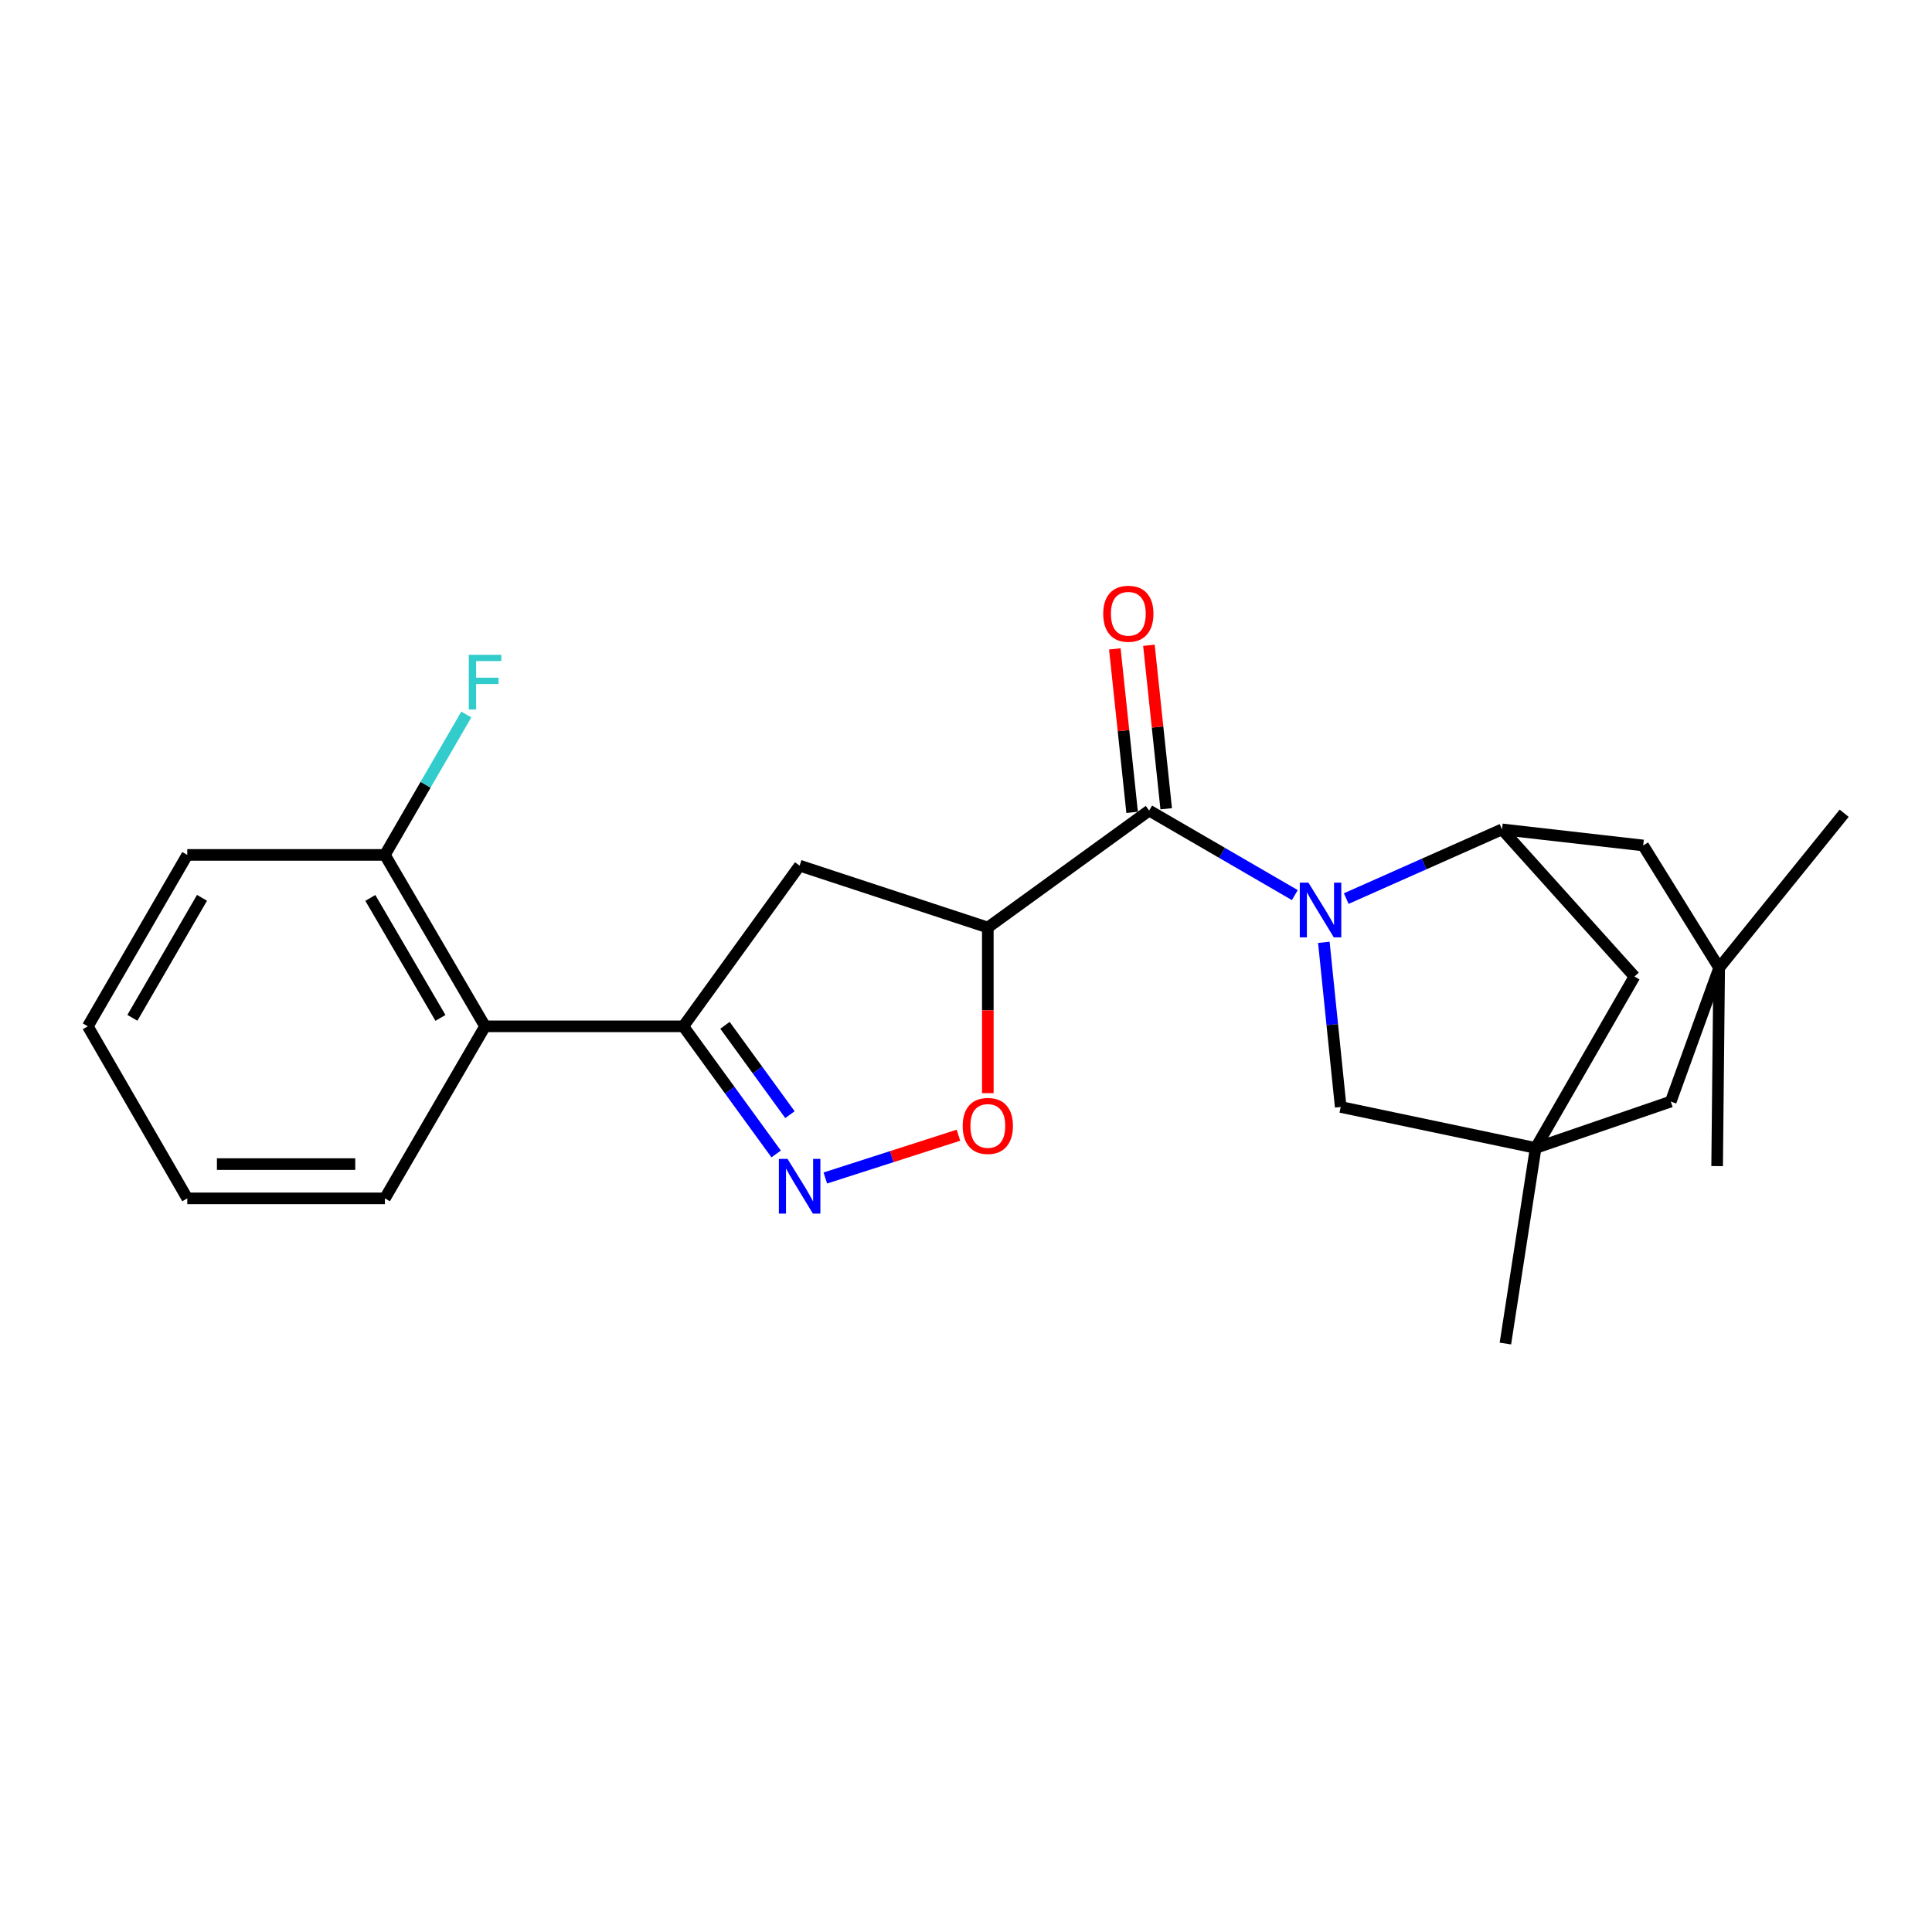 <?xml version='1.0' encoding='iso-8859-1'?>
<svg version='1.1' baseProfile='full'
              xmlns='http://www.w3.org/2000/svg'
                      xmlns:rdkit='http://www.rdkit.org/xml'
                      xmlns:xlink='http://www.w3.org/1999/xlink'
                  xml:space='preserve'
width='1000px' height='1000px' viewBox='0 0 1000 1000'>
<!-- END OF HEADER -->
<rect style='opacity:1.0;fill:#FFFFFF;stroke:none' width='1000' height='1000' x='0' y='0'> </rect>
<path class='bond-0' d='M 670.203,463.302 L 632.504,441.426' style='fill:none;fill-rule:evenodd;stroke:#0000FF;stroke-width:6px;stroke-linecap:butt;stroke-linejoin:miter;stroke-opacity:1' />
<path class='bond-0' d='M 632.504,441.426 L 594.804,419.55' style='fill:none;fill-rule:evenodd;stroke:#000000;stroke-width:6px;stroke-linecap:butt;stroke-linejoin:miter;stroke-opacity:1' />
<path class='bond-4' d='M 696.817,465.107 L 737.13,447.192' style='fill:none;fill-rule:evenodd;stroke:#0000FF;stroke-width:6px;stroke-linecap:butt;stroke-linejoin:miter;stroke-opacity:1' />
<path class='bond-4' d='M 737.13,447.192 L 777.444,429.277' style='fill:none;fill-rule:evenodd;stroke:#000000;stroke-width:6px;stroke-linecap:butt;stroke-linejoin:miter;stroke-opacity:1' />
<path class='bond-9' d='M 685.219,487.744 L 689.581,530.357' style='fill:none;fill-rule:evenodd;stroke:#0000FF;stroke-width:6px;stroke-linecap:butt;stroke-linejoin:miter;stroke-opacity:1' />
<path class='bond-9' d='M 689.581,530.357 L 693.944,572.97' style='fill:none;fill-rule:evenodd;stroke:#000000;stroke-width:6px;stroke-linecap:butt;stroke-linejoin:miter;stroke-opacity:1' />
<path class='bond-1' d='M 594.804,419.55 L 511.294,480.078' style='fill:none;fill-rule:evenodd;stroke:#000000;stroke-width:6px;stroke-linecap:butt;stroke-linejoin:miter;stroke-opacity:1' />
<path class='bond-13' d='M 603.624,418.617 L 599.149,376.304' style='fill:none;fill-rule:evenodd;stroke:#000000;stroke-width:6px;stroke-linecap:butt;stroke-linejoin:miter;stroke-opacity:1' />
<path class='bond-13' d='M 599.149,376.304 L 594.675,333.992' style='fill:none;fill-rule:evenodd;stroke:#FF0000;stroke-width:6px;stroke-linecap:butt;stroke-linejoin:miter;stroke-opacity:1' />
<path class='bond-13' d='M 585.984,420.483 L 581.509,378.17' style='fill:none;fill-rule:evenodd;stroke:#000000;stroke-width:6px;stroke-linecap:butt;stroke-linejoin:miter;stroke-opacity:1' />
<path class='bond-13' d='M 581.509,378.17 L 577.034,335.857' style='fill:none;fill-rule:evenodd;stroke:#FF0000;stroke-width:6px;stroke-linecap:butt;stroke-linejoin:miter;stroke-opacity:1' />
<path class='bond-5' d='M 511.294,480.078 L 511.294,522.945' style='fill:none;fill-rule:evenodd;stroke:#000000;stroke-width:6px;stroke-linecap:butt;stroke-linejoin:miter;stroke-opacity:1' />
<path class='bond-5' d='M 511.294,522.945 L 511.294,565.812' style='fill:none;fill-rule:evenodd;stroke:#FF0000;stroke-width:6px;stroke-linecap:butt;stroke-linejoin:miter;stroke-opacity:1' />
<path class='bond-7' d='M 511.294,480.078 L 413.888,448.06' style='fill:none;fill-rule:evenodd;stroke:#000000;stroke-width:6px;stroke-linecap:butt;stroke-linejoin:miter;stroke-opacity:1' />
<path class='bond-2' d='M 427.186,609.732 L 461.636,598.659' style='fill:none;fill-rule:evenodd;stroke:#0000FF;stroke-width:6px;stroke-linecap:butt;stroke-linejoin:miter;stroke-opacity:1' />
<path class='bond-2' d='M 461.636,598.659 L 496.085,587.585' style='fill:none;fill-rule:evenodd;stroke:#FF0000;stroke-width:6px;stroke-linecap:butt;stroke-linejoin:miter;stroke-opacity:1' />
<path class='bond-26' d='M 401.731,597.287 L 377.713,564.256' style='fill:none;fill-rule:evenodd;stroke:#0000FF;stroke-width:6px;stroke-linecap:butt;stroke-linejoin:miter;stroke-opacity:1' />
<path class='bond-26' d='M 377.713,564.256 L 353.695,531.225' style='fill:none;fill-rule:evenodd;stroke:#000000;stroke-width:6px;stroke-linecap:butt;stroke-linejoin:miter;stroke-opacity:1' />
<path class='bond-26' d='M 408.873,576.946 L 392.06,553.824' style='fill:none;fill-rule:evenodd;stroke:#0000FF;stroke-width:6px;stroke-linecap:butt;stroke-linejoin:miter;stroke-opacity:1' />
<path class='bond-26' d='M 392.06,553.824 L 375.247,530.702' style='fill:none;fill-rule:evenodd;stroke:#000000;stroke-width:6px;stroke-linecap:butt;stroke-linejoin:miter;stroke-opacity:1' />
<path class='bond-3' d='M 353.695,531.225 L 413.888,448.06' style='fill:none;fill-rule:evenodd;stroke:#000000;stroke-width:6px;stroke-linecap:butt;stroke-linejoin:miter;stroke-opacity:1' />
<path class='bond-8' d='M 353.695,531.225 L 251.066,531.225' style='fill:none;fill-rule:evenodd;stroke:#000000;stroke-width:6px;stroke-linecap:butt;stroke-linejoin:miter;stroke-opacity:1' />
<path class='bond-10' d='M 777.444,429.277 L 845.994,505.455' style='fill:none;fill-rule:evenodd;stroke:#000000;stroke-width:6px;stroke-linecap:butt;stroke-linejoin:miter;stroke-opacity:1' />
<path class='bond-12' d='M 777.444,429.277 L 850.508,437.614' style='fill:none;fill-rule:evenodd;stroke:#000000;stroke-width:6px;stroke-linecap:butt;stroke-linejoin:miter;stroke-opacity:1' />
<path class='bond-6' d='M 794.857,594.178 L 693.944,572.97' style='fill:none;fill-rule:evenodd;stroke:#000000;stroke-width:6px;stroke-linecap:butt;stroke-linejoin:miter;stroke-opacity:1' />
<path class='bond-15' d='M 794.857,594.178 L 864.787,570.171' style='fill:none;fill-rule:evenodd;stroke:#000000;stroke-width:6px;stroke-linecap:butt;stroke-linejoin:miter;stroke-opacity:1' />
<path class='bond-17' d='M 794.857,594.178 L 779.188,695.417' style='fill:none;fill-rule:evenodd;stroke:#000000;stroke-width:6px;stroke-linecap:butt;stroke-linejoin:miter;stroke-opacity:1' />
<path class='bond-24' d='M 794.857,594.178 L 845.994,505.455' style='fill:none;fill-rule:evenodd;stroke:#000000;stroke-width:6px;stroke-linecap:butt;stroke-linejoin:miter;stroke-opacity:1' />
<path class='bond-14' d='M 251.066,531.225 L 199.22,442.502' style='fill:none;fill-rule:evenodd;stroke:#000000;stroke-width:6px;stroke-linecap:butt;stroke-linejoin:miter;stroke-opacity:1' />
<path class='bond-14' d='M 227.974,526.866 L 191.681,464.76' style='fill:none;fill-rule:evenodd;stroke:#000000;stroke-width:6px;stroke-linecap:butt;stroke-linejoin:miter;stroke-opacity:1' />
<path class='bond-18' d='M 251.066,531.225 L 199.22,620.274' style='fill:none;fill-rule:evenodd;stroke:#000000;stroke-width:6px;stroke-linecap:butt;stroke-linejoin:miter;stroke-opacity:1' />
<path class='bond-11' d='M 889.838,500.951 L 850.508,437.614' style='fill:none;fill-rule:evenodd;stroke:#000000;stroke-width:6px;stroke-linecap:butt;stroke-linejoin:miter;stroke-opacity:1' />
<path class='bond-19' d='M 889.838,500.951 L 954.545,420.93' style='fill:none;fill-rule:evenodd;stroke:#000000;stroke-width:6px;stroke-linecap:butt;stroke-linejoin:miter;stroke-opacity:1' />
<path class='bond-20' d='M 889.838,500.951 L 888.784,603.57' style='fill:none;fill-rule:evenodd;stroke:#000000;stroke-width:6px;stroke-linecap:butt;stroke-linejoin:miter;stroke-opacity:1' />
<path class='bond-25' d='M 889.838,500.951 L 864.787,570.171' style='fill:none;fill-rule:evenodd;stroke:#000000;stroke-width:6px;stroke-linecap:butt;stroke-linejoin:miter;stroke-opacity:1' />
<path class='bond-16' d='M 199.22,442.502 L 220.289,406.167' style='fill:none;fill-rule:evenodd;stroke:#000000;stroke-width:6px;stroke-linecap:butt;stroke-linejoin:miter;stroke-opacity:1' />
<path class='bond-16' d='M 220.289,406.167 L 241.357,369.833' style='fill:none;fill-rule:evenodd;stroke:#33CCCC;stroke-width:6px;stroke-linecap:butt;stroke-linejoin:miter;stroke-opacity:1' />
<path class='bond-21' d='M 199.22,442.502 L 96.936,442.502' style='fill:none;fill-rule:evenodd;stroke:#000000;stroke-width:6px;stroke-linecap:butt;stroke-linejoin:miter;stroke-opacity:1' />
<path class='bond-22' d='M 199.22,620.274 L 96.936,620.274' style='fill:none;fill-rule:evenodd;stroke:#000000;stroke-width:6px;stroke-linecap:butt;stroke-linejoin:miter;stroke-opacity:1' />
<path class='bond-22' d='M 183.877,602.535 L 112.279,602.535' style='fill:none;fill-rule:evenodd;stroke:#000000;stroke-width:6px;stroke-linecap:butt;stroke-linejoin:miter;stroke-opacity:1' />
<path class='bond-27' d='M 96.936,442.502 L 45.455,531.225' style='fill:none;fill-rule:evenodd;stroke:#000000;stroke-width:6px;stroke-linecap:butt;stroke-linejoin:miter;stroke-opacity:1' />
<path class='bond-27' d='M 104.557,464.713 L 68.52,526.819' style='fill:none;fill-rule:evenodd;stroke:#000000;stroke-width:6px;stroke-linecap:butt;stroke-linejoin:miter;stroke-opacity:1' />
<path class='bond-23' d='M 96.936,620.274 L 45.455,531.225' style='fill:none;fill-rule:evenodd;stroke:#000000;stroke-width:6px;stroke-linecap:butt;stroke-linejoin:miter;stroke-opacity:1' />
<path  class='atom-0' d='M 677.247 456.862
L 686.527 471.862
Q 687.447 473.342, 688.927 476.022
Q 690.407 478.702, 690.487 478.862
L 690.487 456.862
L 694.247 456.862
L 694.247 485.182
L 690.367 485.182
L 680.407 468.782
Q 679.247 466.862, 678.007 464.662
Q 676.807 462.462, 676.447 461.782
L 676.447 485.182
L 672.767 485.182
L 672.767 456.862
L 677.247 456.862
' fill='#0000FF'/>
<path  class='atom-3' d='M 407.628 599.846
L 416.908 614.846
Q 417.828 616.326, 419.308 619.006
Q 420.788 621.686, 420.868 621.846
L 420.868 599.846
L 424.628 599.846
L 424.628 628.166
L 420.748 628.166
L 410.788 611.766
Q 409.628 609.846, 408.388 607.646
Q 407.188 605.446, 406.828 604.766
L 406.828 628.166
L 403.148 628.166
L 403.148 599.846
L 407.628 599.846
' fill='#0000FF'/>
<path  class='atom-6' d='M 498.294 582.777
Q 498.294 575.977, 501.654 572.177
Q 505.014 568.377, 511.294 568.377
Q 517.574 568.377, 520.934 572.177
Q 524.294 575.977, 524.294 582.777
Q 524.294 589.657, 520.894 593.577
Q 517.494 597.457, 511.294 597.457
Q 505.054 597.457, 501.654 593.577
Q 498.294 589.697, 498.294 582.777
M 511.294 594.257
Q 515.614 594.257, 517.934 591.377
Q 520.294 588.457, 520.294 582.777
Q 520.294 577.217, 517.934 574.417
Q 515.614 571.577, 511.294 571.577
Q 506.974 571.577, 504.614 574.377
Q 502.294 577.177, 502.294 582.777
Q 502.294 588.497, 504.614 591.377
Q 506.974 594.257, 511.294 594.257
' fill='#FF0000'/>
<path  class='atom-14' d='M 571.023 317.681
Q 571.023 310.881, 574.383 307.081
Q 577.743 303.281, 584.023 303.281
Q 590.303 303.281, 593.663 307.081
Q 597.023 310.881, 597.023 317.681
Q 597.023 324.561, 593.623 328.481
Q 590.223 332.361, 584.023 332.361
Q 577.783 332.361, 574.383 328.481
Q 571.023 324.601, 571.023 317.681
M 584.023 329.161
Q 588.343 329.161, 590.663 326.281
Q 593.023 323.361, 593.023 317.681
Q 593.023 312.121, 590.663 309.321
Q 588.343 306.481, 584.023 306.481
Q 579.703 306.481, 577.343 309.281
Q 575.023 312.081, 575.023 317.681
Q 575.023 323.401, 577.343 326.281
Q 579.703 329.161, 584.023 329.161
' fill='#FF0000'/>
<path  class='atom-17' d='M 242.646 338.929
L 259.486 338.929
L 259.486 342.169
L 246.446 342.169
L 246.446 350.769
L 258.046 350.769
L 258.046 354.049
L 246.446 354.049
L 246.446 367.249
L 242.646 367.249
L 242.646 338.929
' fill='#33CCCC'/>
</svg>
